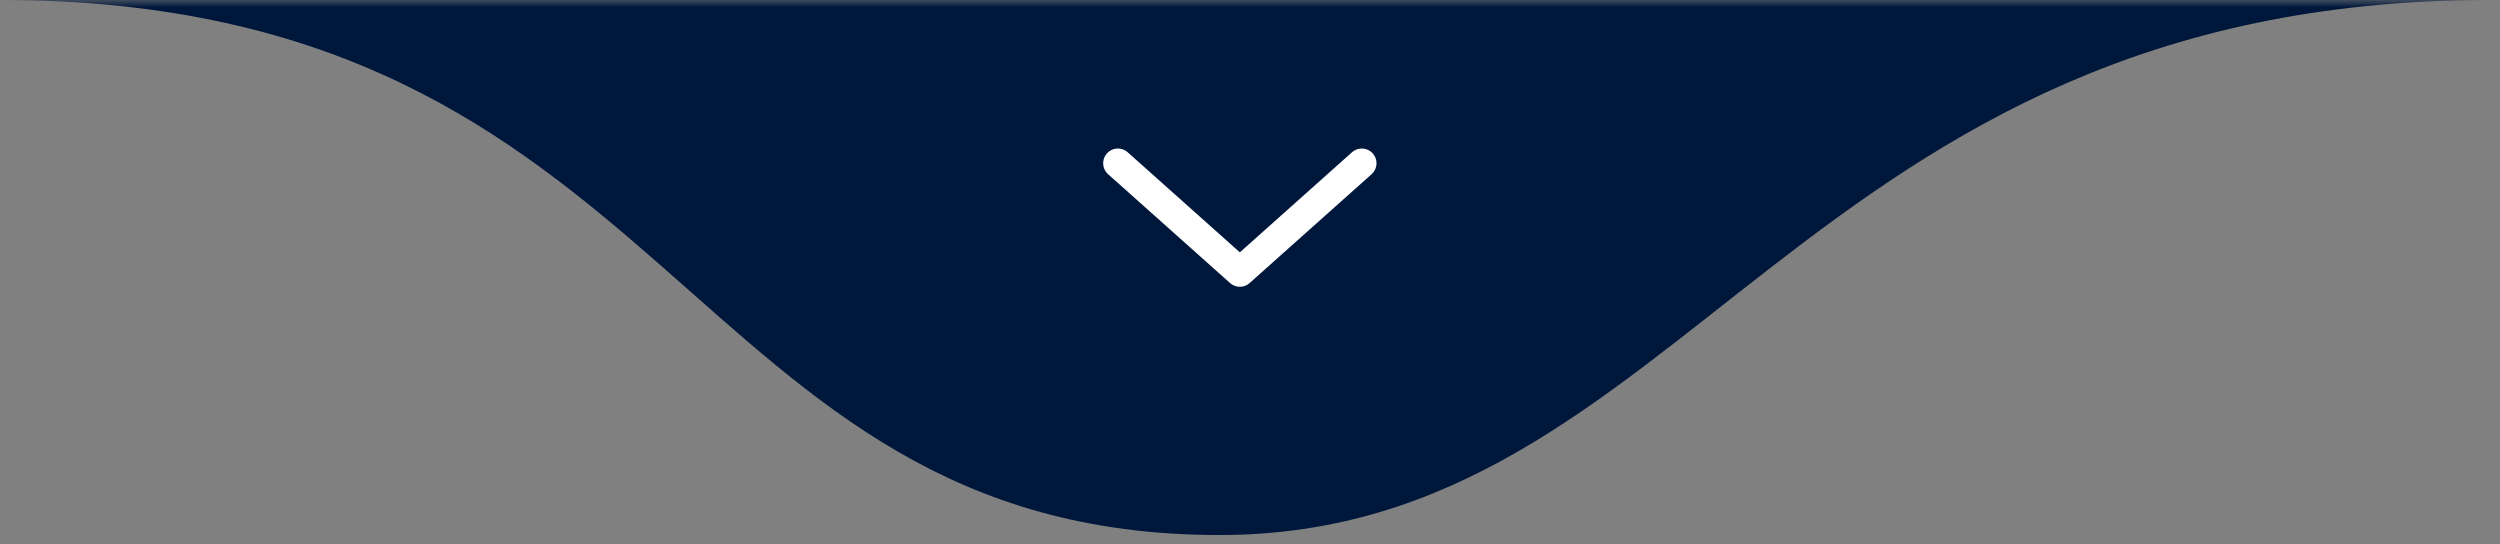 <svg xmlns="http://www.w3.org/2000/svg" width="170" height="37" viewBox="0 0 170 37" fill="none"><rect x="0" y="0" width="170" height="37" fill="#808080" stroke="none"/><g clip-path="url(#clip0_52_98)"><mask id="mask0_52_98" style="mask-type:luminance" maskUnits="userSpaceOnUse" x="0" y="0" width="170" height="37"><path d="M170 0H0V37H170V0Z" fill="white"></path></mask><g mask="url(#mask0_52_98)"><path d="M82.927 36.383C46.301 36.383 46.301 0 0 0H169.309C122.317 0 114.715 36.383 82.927 36.383Z" fill="#00173C"></path><path d="M76.016 11.1L84.309 18.5L92.602 11.1" stroke="white" stroke-width="2" stroke-linecap="round" stroke-linejoin="round"></path></g></g><defs><clipPath id="clip0_52_98"><rect width="170" height="37" fill="white"></rect></clipPath></defs></svg>